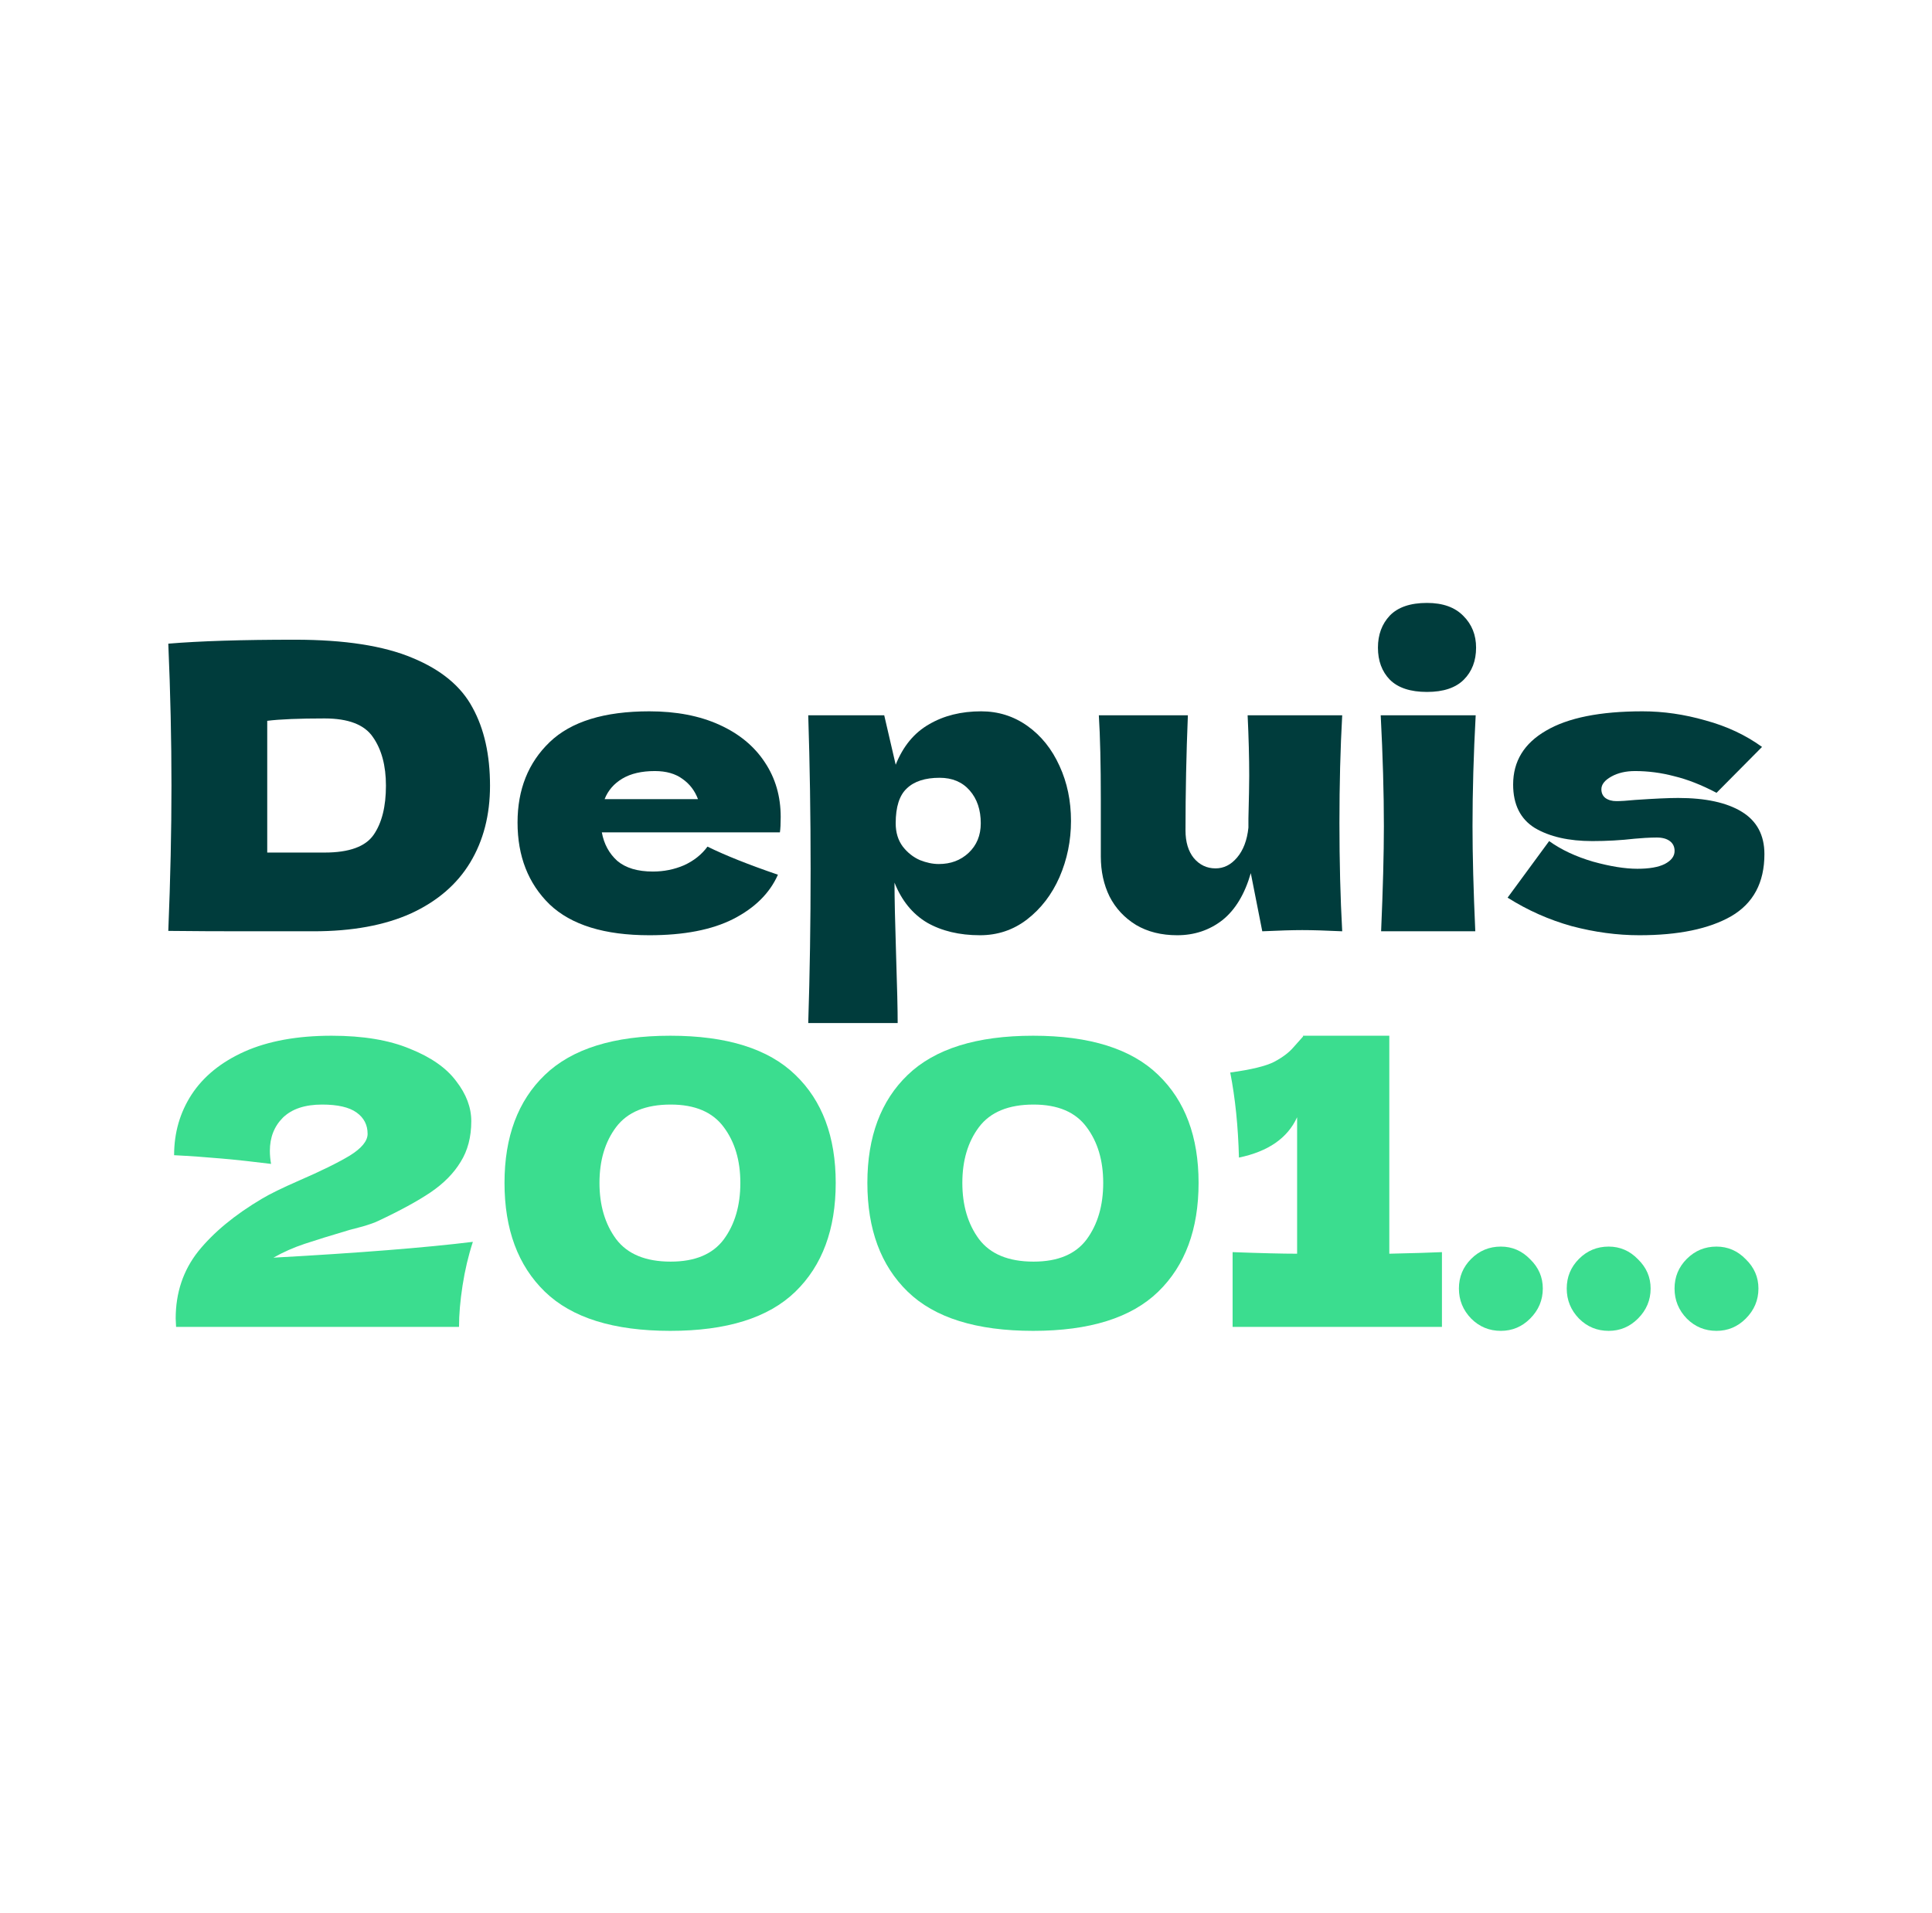 <?xml version="1.0" encoding="UTF-8"?>
<svg xmlns="http://www.w3.org/2000/svg" width="415" height="411" viewBox="0 0 415 411" fill="none">
  <path d="M63.352 137.445C74.006 137.445 82.421 138.748 88.597 141.355C94.774 143.905 99.081 147.475 101.517 152.065C104.011 156.598 105.257 162.18 105.257 168.81C105.257 175.1 103.841 180.597 101.007 185.3C98.174 190.003 93.924 193.658 88.257 196.265C82.591 198.815 75.621 200.09 67.347 200.09C62.304 200.09 57.176 200.09 51.962 200.09C46.749 200.09 41.479 200.062 36.152 200.005C36.606 188.842 36.832 178.443 36.832 168.81C36.832 159.063 36.606 148.892 36.152 138.295C42.896 137.728 51.962 137.445 63.352 137.445ZM69.727 183.175C74.997 183.175 78.511 181.9 80.267 179.35C82.024 176.8 82.902 173.287 82.902 168.81C82.902 164.503 81.967 161.018 80.097 158.355C78.284 155.692 74.827 154.36 69.727 154.36C64.231 154.36 60.122 154.53 57.402 154.87V183.175H69.727Z" fill="#003C3C"></path>
  <path d="M129.276 178.84C129.73 181.333 130.835 183.373 132.591 184.96C134.405 186.49 136.955 187.255 140.241 187.255C142.621 187.255 144.86 186.802 146.956 185.895C149.053 184.932 150.725 183.6 151.971 181.9C155.768 183.77 160.811 185.782 167.101 187.935C165.345 191.902 162.143 195.075 157.496 197.455C152.906 199.778 146.9 200.94 139.476 200.94C129.843 200.94 122.703 198.73 118.056 194.31C113.466 189.833 111.171 183.968 111.171 176.715C111.171 169.632 113.466 163.88 118.056 159.46C122.646 155.04 129.786 152.83 139.476 152.83C145.256 152.83 150.271 153.793 154.521 155.72C158.771 157.647 162.03 160.338 164.296 163.795C166.563 167.195 167.696 171.105 167.696 175.525C167.696 176.998 167.64 178.103 167.526 178.84H129.276ZM140.666 165.665C137.833 165.665 135.51 166.203 133.696 167.28C131.883 168.357 130.608 169.83 129.871 171.7H149.931C149.251 169.887 148.146 168.442 146.616 167.365C145.086 166.232 143.103 165.665 140.666 165.665Z" fill="#003C3C"></path>
  <path d="M210.758 152.83C214.442 152.83 217.757 153.878 220.703 155.975C223.65 158.072 225.945 160.933 227.588 164.56C229.232 168.13 230.053 172.068 230.053 176.375C230.053 180.625 229.232 184.648 227.588 188.445C225.945 192.185 223.622 195.217 220.618 197.54C217.672 199.807 214.3 200.94 210.503 200.94C206.083 200.94 202.287 200.033 199.113 198.22C195.997 196.35 193.673 193.488 192.143 189.635C192.143 192.865 192.257 198.05 192.483 205.19C192.71 212.103 192.823 216.977 192.823 219.81H173.613C173.953 209.27 174.123 198.248 174.123 186.745C174.123 175.242 173.953 164.22 173.613 153.68H189.933L192.398 164.305C193.985 160.338 196.365 157.448 199.538 155.635C202.712 153.765 206.452 152.83 210.758 152.83ZM201.663 185.64C204.213 185.64 206.338 184.847 208.038 183.26C209.795 181.617 210.673 179.492 210.673 176.885C210.673 173.995 209.88 171.643 208.293 169.83C206.707 168.017 204.553 167.11 201.833 167.11C198.717 167.11 196.365 167.875 194.778 169.405C193.192 170.878 192.398 173.372 192.398 176.885C192.398 178.868 192.908 180.54 193.928 181.9C194.948 183.203 196.167 184.167 197.583 184.79C199 185.357 200.36 185.64 201.663 185.64Z" fill="#003C3C"></path>
  <path d="M288.31 153.68C287.913 160.82 287.715 168.527 287.715 176.8C287.715 185.13 287.913 192.893 288.31 200.09C284.683 199.92 281.822 199.835 279.725 199.835C277.742 199.835 274.88 199.92 271.14 200.09L268.675 187.595C267.372 192.128 265.332 195.5 262.555 197.71C259.778 199.863 256.548 200.94 252.865 200.94C249.465 200.94 246.518 200.203 244.025 198.73C241.532 197.2 239.633 195.16 238.33 192.61C237.083 190.06 236.46 187.198 236.46 184.025V171.785C236.46 164.248 236.318 158.213 236.035 153.68H255.16C254.82 162.01 254.65 170.255 254.65 178.415C254.65 180.908 255.245 182.892 256.435 184.365C257.682 185.838 259.24 186.575 261.11 186.575C262.867 186.575 264.397 185.81 265.7 184.28C267.06 182.693 267.882 180.54 268.165 177.82V175.865C268.278 171.445 268.335 168.385 268.335 166.685C268.335 162.775 268.222 158.44 267.995 153.68H288.31Z" fill="#003C3C"></path>
  <path d="M306.527 148.665C302.957 148.665 300.293 147.787 298.537 146.03C296.837 144.273 295.987 141.978 295.987 139.145C295.987 136.368 296.837 134.073 298.537 132.26C300.293 130.447 302.957 129.54 306.527 129.54C309.927 129.54 312.533 130.475 314.347 132.345C316.16 134.158 317.067 136.425 317.067 139.145C317.067 141.978 316.188 144.273 314.432 146.03C312.675 147.787 310.04 148.665 306.527 148.665ZM296.667 200.09C297.063 190.967 297.262 183.43 297.262 177.48C297.262 170.397 297.035 162.463 296.582 153.68H316.982C316.528 162.123 316.302 170.057 316.302 177.48C316.302 183.713 316.5 191.25 316.897 200.09H296.667Z" fill="#003C3C"></path>
  <path d="M352.142 200.94C347.382 200.94 342.537 200.288 337.607 198.985C332.734 197.625 328.144 195.585 323.837 192.865L332.762 180.71C335.369 182.58 338.514 184.053 342.197 185.13C345.881 186.15 349.054 186.66 351.717 186.66C354.267 186.66 356.222 186.32 357.582 185.64C358.999 184.903 359.707 183.968 359.707 182.835C359.707 181.928 359.367 181.22 358.688 180.71C358.008 180.2 357.072 179.945 355.882 179.945C355.146 179.945 354.296 179.973 353.332 180.03C352.426 180.087 351.689 180.143 351.122 180.2C348.176 180.54 345.144 180.71 342.027 180.71C336.984 180.71 332.876 179.775 329.702 177.905C326.586 175.978 325.027 172.862 325.027 168.555C325.027 163.568 327.379 159.715 332.082 156.995C336.786 154.218 343.699 152.83 352.822 152.83C357.299 152.83 361.804 153.482 366.337 154.785C370.927 156.032 374.979 157.93 378.492 160.48L368.717 170.34C365.487 168.64 362.456 167.45 359.622 166.77C356.846 166.033 354.041 165.665 351.207 165.665C349.224 165.665 347.524 166.062 346.107 166.855C344.691 167.648 343.982 168.555 343.982 169.575C343.982 170.368 344.266 170.992 344.832 171.445C345.456 171.898 346.249 172.125 347.212 172.125C348.176 172.125 349.507 172.04 351.207 171.87C355.344 171.587 358.432 171.445 360.472 171.445C366.366 171.445 370.927 172.437 374.158 174.42C377.388 176.403 379.002 179.435 379.002 183.515C379.002 189.635 376.622 194.083 371.862 196.86C367.102 199.58 360.529 200.94 352.142 200.94Z" fill="#003C3C"></path>
  <path d="M58.733 270.215C77.15 269.195 91.43 268.062 101.573 266.815C100.61 269.762 99.873 272.879 99.363 276.165C98.853 279.452 98.598 282.427 98.598 285.09H37.823L37.738 283.305C37.738 277.752 39.353 272.935 42.583 268.855C45.87 264.775 50.432 261.007 56.268 257.55C57.968 256.53 60.632 255.227 64.258 253.64C68.962 251.6 72.588 249.815 75.138 248.285C77.688 246.699 78.963 245.14 78.963 243.61C78.963 241.684 78.17 240.154 76.583 239.02C74.997 237.887 72.532 237.32 69.188 237.32C65.505 237.32 62.7 238.255 60.773 240.125C58.903 241.995 57.968 244.375 57.968 247.265C57.968 248.172 58.053 249.107 58.223 250.07C51.083 249.164 44.142 248.54 37.398 248.2C37.398 243.384 38.645 239.049 41.138 235.195C43.688 231.285 47.485 228.197 52.528 225.93C57.628 223.664 63.862 222.53 71.228 222.53C77.972 222.53 83.582 223.465 88.058 225.335C92.592 227.149 95.907 229.472 98.003 232.305C100.157 235.082 101.233 237.944 101.233 240.89C101.233 244.29 100.468 247.209 98.938 249.645C97.465 252.082 95.312 254.264 92.478 256.19C89.702 258.06 85.962 260.1 81.258 262.31C80.578 262.65 79.473 263.047 77.943 263.5C76.413 263.897 75.45 264.152 75.053 264.265C71.03 265.455 67.828 266.447 65.448 267.24C63.068 268.034 60.83 269.025 58.733 270.215Z" fill="#3BDD8F"></path>
  <path d="M143.985 285.94C131.802 285.94 122.82 283.135 117.04 277.525C111.26 271.915 108.37 264.124 108.37 254.15C108.37 244.234 111.26 236.499 117.04 230.945C122.877 225.335 131.858 222.53 143.985 222.53C156.112 222.53 165.065 225.335 170.845 230.945C176.625 236.499 179.515 244.234 179.515 254.15C179.515 264.124 176.625 271.915 170.845 277.525C165.065 283.135 156.112 285.94 143.985 285.94ZM144.07 271.065C149.283 271.065 153.08 269.479 155.46 266.305C157.84 263.075 159.03 259.024 159.03 254.15C159.03 249.334 157.84 245.339 155.46 242.165C153.08 238.935 149.283 237.32 144.07 237.32C138.687 237.32 134.777 238.935 132.34 242.165C129.96 245.339 128.77 249.334 128.77 254.15C128.77 258.967 129.96 262.99 132.34 266.22C134.777 269.45 138.687 271.065 144.07 271.065Z" fill="#3BDD8F"></path>
  <path d="M221.929 285.94C209.746 285.94 200.764 283.135 194.984 277.525C189.204 271.915 186.314 264.124 186.314 254.15C186.314 244.234 189.204 236.499 194.984 230.945C200.821 225.335 209.803 222.53 221.929 222.53C234.056 222.53 243.009 225.335 248.789 230.945C254.569 236.499 257.459 244.234 257.459 254.15C257.459 264.124 254.569 271.915 248.789 277.525C243.009 283.135 234.056 285.94 221.929 285.94ZM222.014 271.065C227.228 271.065 231.024 269.479 233.404 266.305C235.784 263.075 236.974 259.024 236.974 254.15C236.974 249.334 235.784 245.339 233.404 242.165C231.024 238.935 227.228 237.32 222.014 237.32C216.631 237.32 212.721 238.935 210.284 242.165C207.904 245.339 206.714 249.334 206.714 254.15C206.714 258.967 207.904 262.99 210.284 266.22C212.721 269.45 216.631 271.065 222.014 271.065Z" fill="#3BDD8F"></path>
  <path d="M298.429 269.365C303.529 269.252 307.297 269.139 309.734 269.025V285.09H264.769V269.025C270.889 269.252 275.507 269.365 278.624 269.365V240.04C276.584 244.517 272.419 247.407 266.129 248.71C265.959 242.024 265.335 235.932 264.259 230.435C268.792 229.812 271.937 229.047 273.694 228.14C275.507 227.177 276.895 226.129 277.859 224.995C278.879 223.862 279.559 223.097 279.899 222.7V222.53H298.429V269.365Z" fill="#3BDD8F"></path>
  <path d="M322.389 285.94C319.896 285.94 317.771 285.062 316.014 283.305C314.258 281.492 313.379 279.339 313.379 276.845C313.379 274.352 314.258 272.227 316.014 270.47C317.771 268.714 319.896 267.835 322.389 267.835C324.826 267.835 326.923 268.742 328.679 270.555C330.493 272.312 331.399 274.409 331.399 276.845C331.399 279.339 330.493 281.492 328.679 283.305C326.923 285.062 324.826 285.94 322.389 285.94Z" fill="#3BDD8F"></path>
  <path d="M345.549 285.94C343.055 285.94 340.93 285.062 339.174 283.305C337.417 281.492 336.539 279.339 336.539 276.845C336.539 274.352 337.417 272.227 339.174 270.47C340.93 268.714 343.055 267.835 345.549 267.835C347.985 267.835 350.082 268.742 351.839 270.555C353.652 272.312 354.559 274.409 354.559 276.845C354.559 279.339 353.652 281.492 351.839 283.305C350.082 285.062 347.985 285.94 345.549 285.94Z" fill="#3BDD8F"></path>
  <path d="M368.708 285.94C366.214 285.94 364.089 285.062 362.333 283.305C360.576 281.492 359.698 279.339 359.698 276.845C359.698 274.352 360.576 272.227 362.333 270.47C364.089 268.714 366.214 267.835 368.708 267.835C371.144 267.835 373.241 268.742 374.998 270.555C376.811 272.312 377.718 274.409 377.718 276.845C377.718 279.339 376.811 281.492 374.998 283.305C373.241 285.062 371.144 285.94 368.708 285.94Z" fill="#3BDD8F"></path>
</svg>
